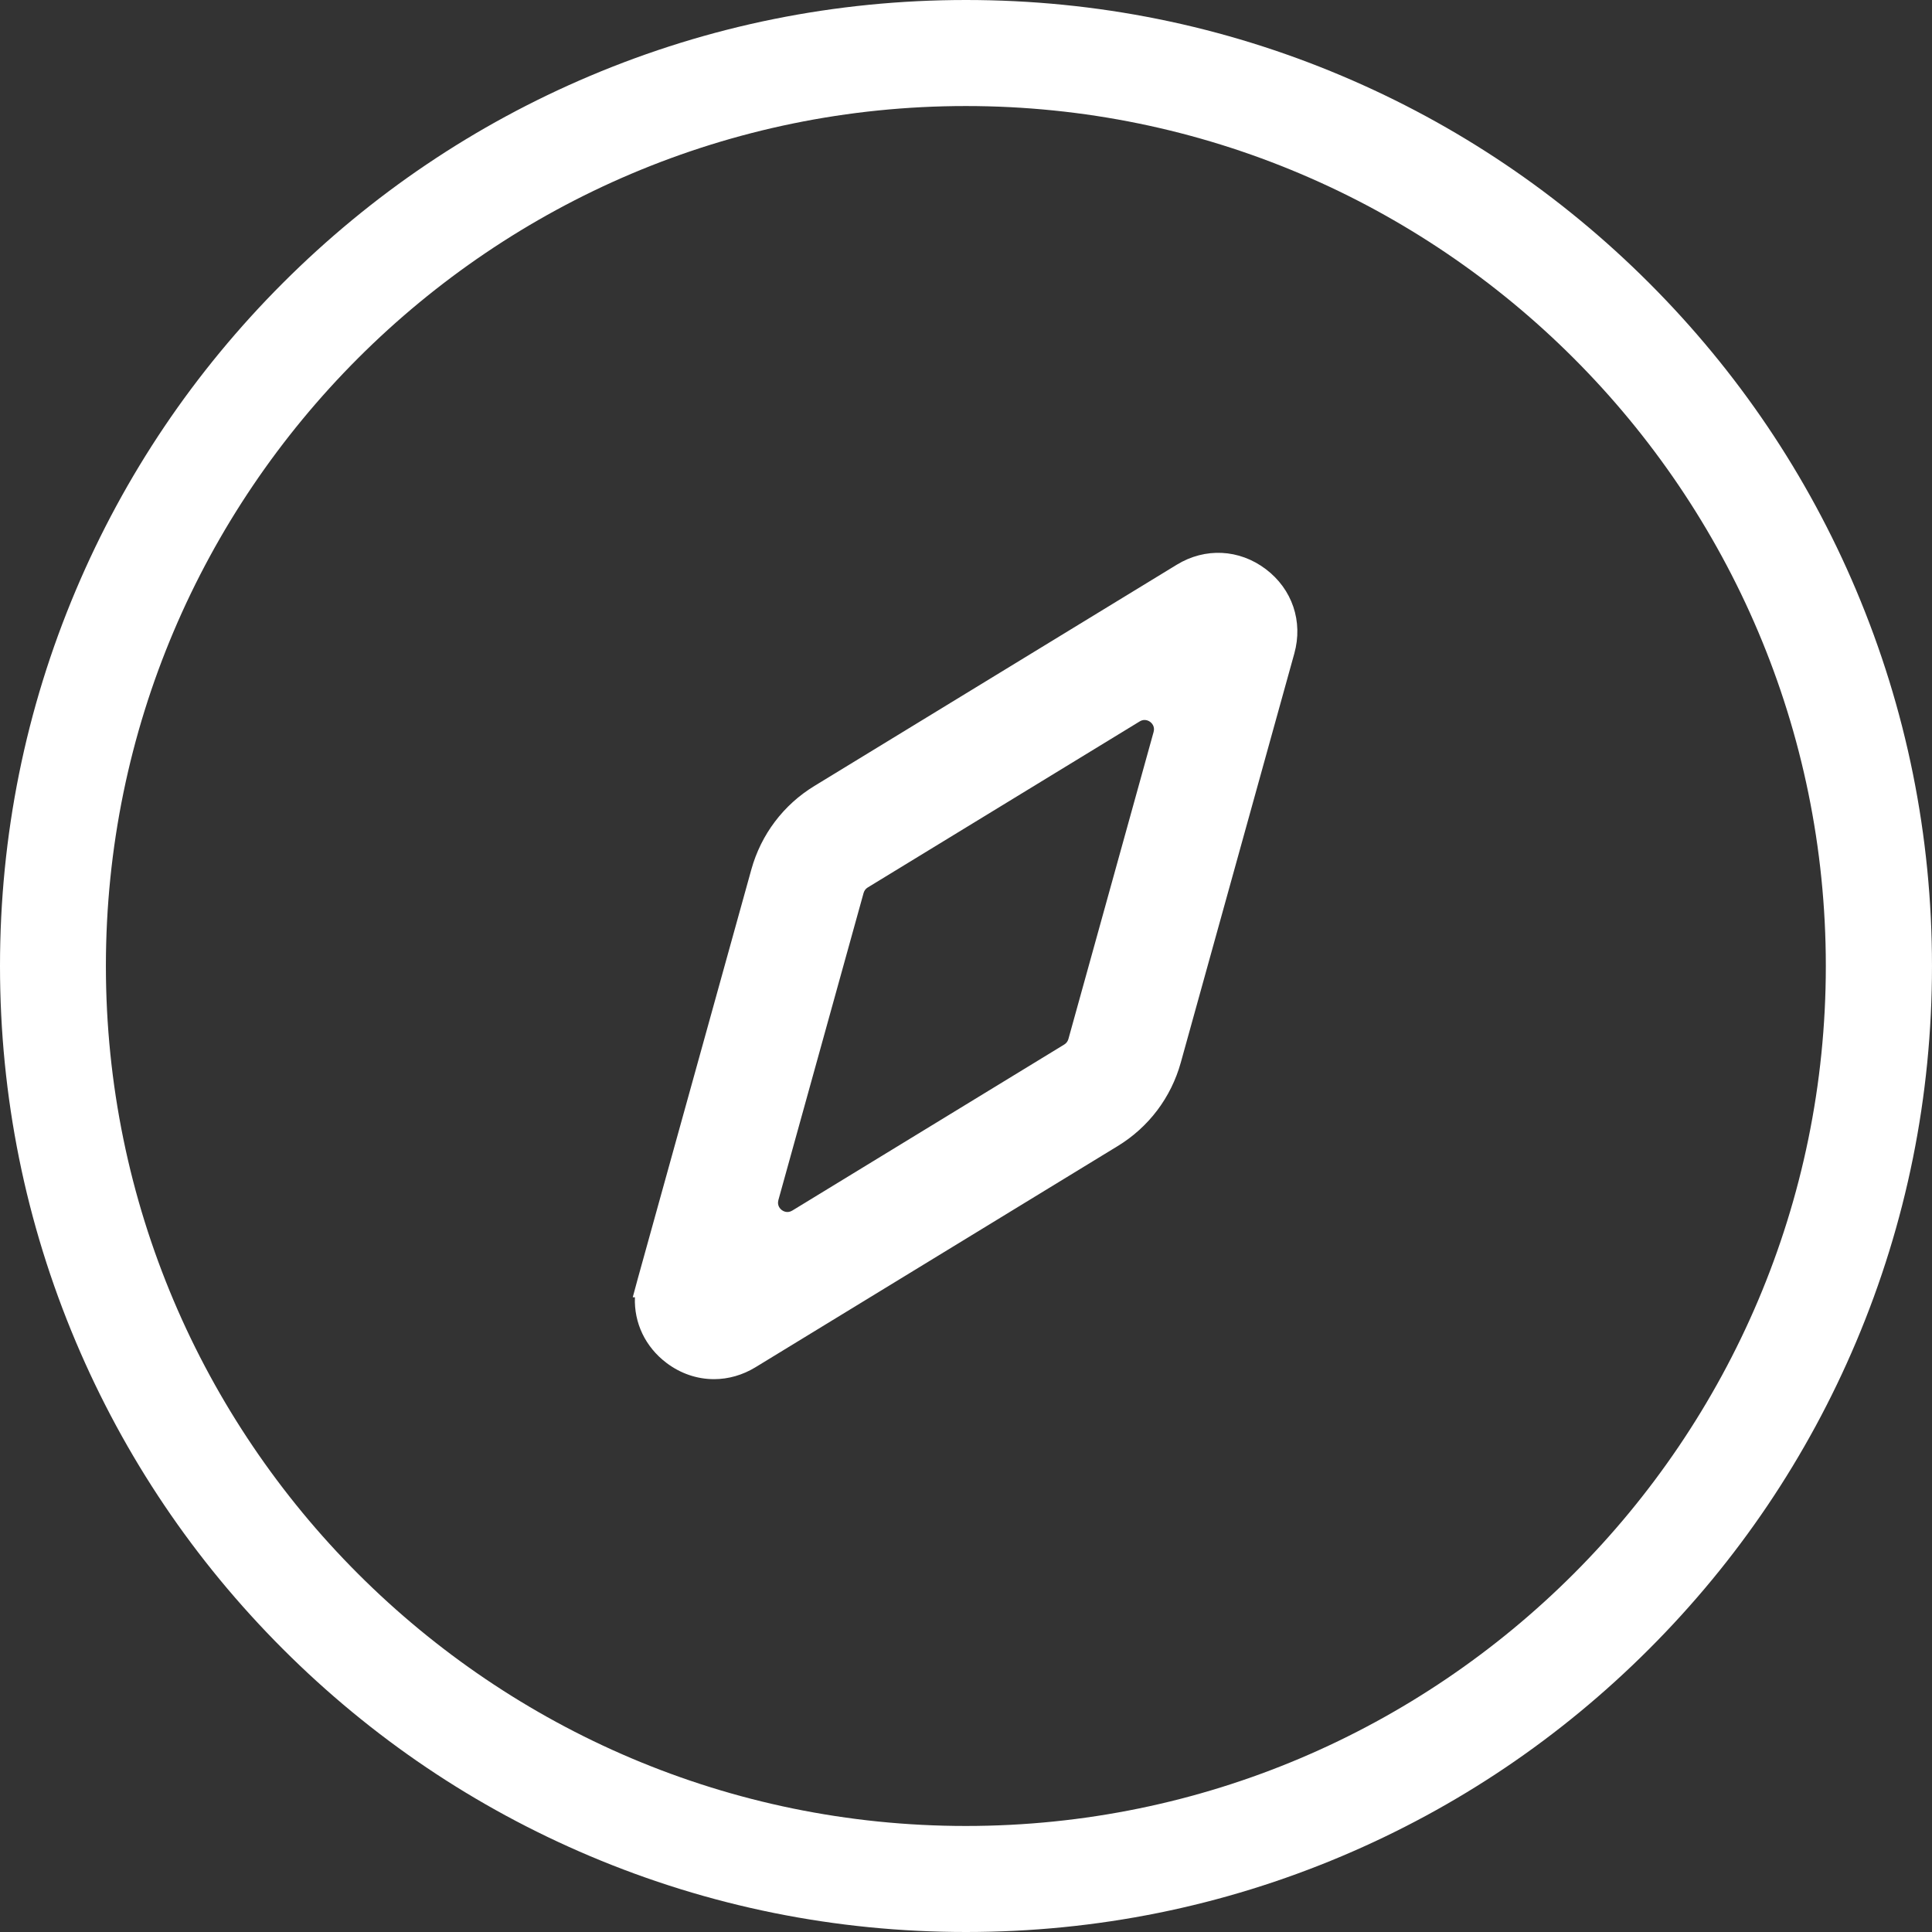 <?xml version="1.0" encoding="UTF-8"?>
<svg id="Capa_1" data-name="Capa 1" xmlns="http://www.w3.org/2000/svg" viewBox="0 0 2026.97 2026.97">
  <rect x="0" y="0" width="2026.97" height="2026.97" fill="#333333" stroke="none"/>
  <defs>
    <style>
      .cls-1 {
        fill: #fff;
      }
    </style>
  </defs>
  <path class="cls-1" d="M1947.32,618.99c-51.04-120.69-124.12-229.07-217.19-322.14s-201.46-166.15-322.14-217.19C1283.03,26.8,1150.3,0,1013.49,0s-269.54,26.8-394.5,79.65c-120.69,51.04-229.07,124.12-322.14,217.19-93.07,93.07-166.15,201.46-217.19,322.14C26.8,743.95,0,876.67,0,1013.49s26.8,269.54,79.65,394.5c51.05,120.69,124.12,229.07,217.19,322.14,93.07,93.07,201.46,166.15,322.14,217.19,124.96,52.85,257.69,79.65,394.5,79.65s269.54-26.8,394.5-79.65c120.69-51.04,229.07-124.12,322.14-217.19s166.15-201.46,217.19-322.14c52.85-124.96,79.65-257.69,79.65-394.5s-26.8-269.54-79.65-394.5Zm-31.74,394.5c0,497.5-404.74,902.24-902.24,902.24S111.1,1510.98,111.1,1013.49,515.84,111.25,1013.34,111.25s902.24,404.74,902.24,902.24Z"/>
  <path class="cls-1" d="M1327.96,597.08c-27.82-21-63.57-22.77-93.31-4.62l-380.2,232.12c-32.45,19.77-55.94,50.87-66.15,87.57l-119.15,429.29-5.3,19.6h2.28c-1.07,26.85,10.93,52.12,33.09,68.85,14.78,11.16,32.04,17.06,49.9,17.06,15.06,0,30.08-4.3,43.42-12.45l380.13-232.12c32.45-19.77,55.94-50.87,66.15-87.57l119.13-429.24c9.32-33.58-2.17-67.5-29.99-88.5Zm-117.64,170.83l-89.38,322.13c-.69,2.47-2.22,4.53-4.34,5.81l-285.34,174.22c-5.32,3.25-9.82,.42-11.07-.53-1.25-.94-5.2-4.49-3.54-10.48l89.38-322.14c.69-2.47,2.22-4.53,4.34-5.81l285.34-174.22c1.65-1.01,3.37-1.52,5.1-1.52,2.07,0,4.25,.75,5.97,2.05,1.25,.94,5.2,4.49,3.54,10.48Z"/>
</svg>